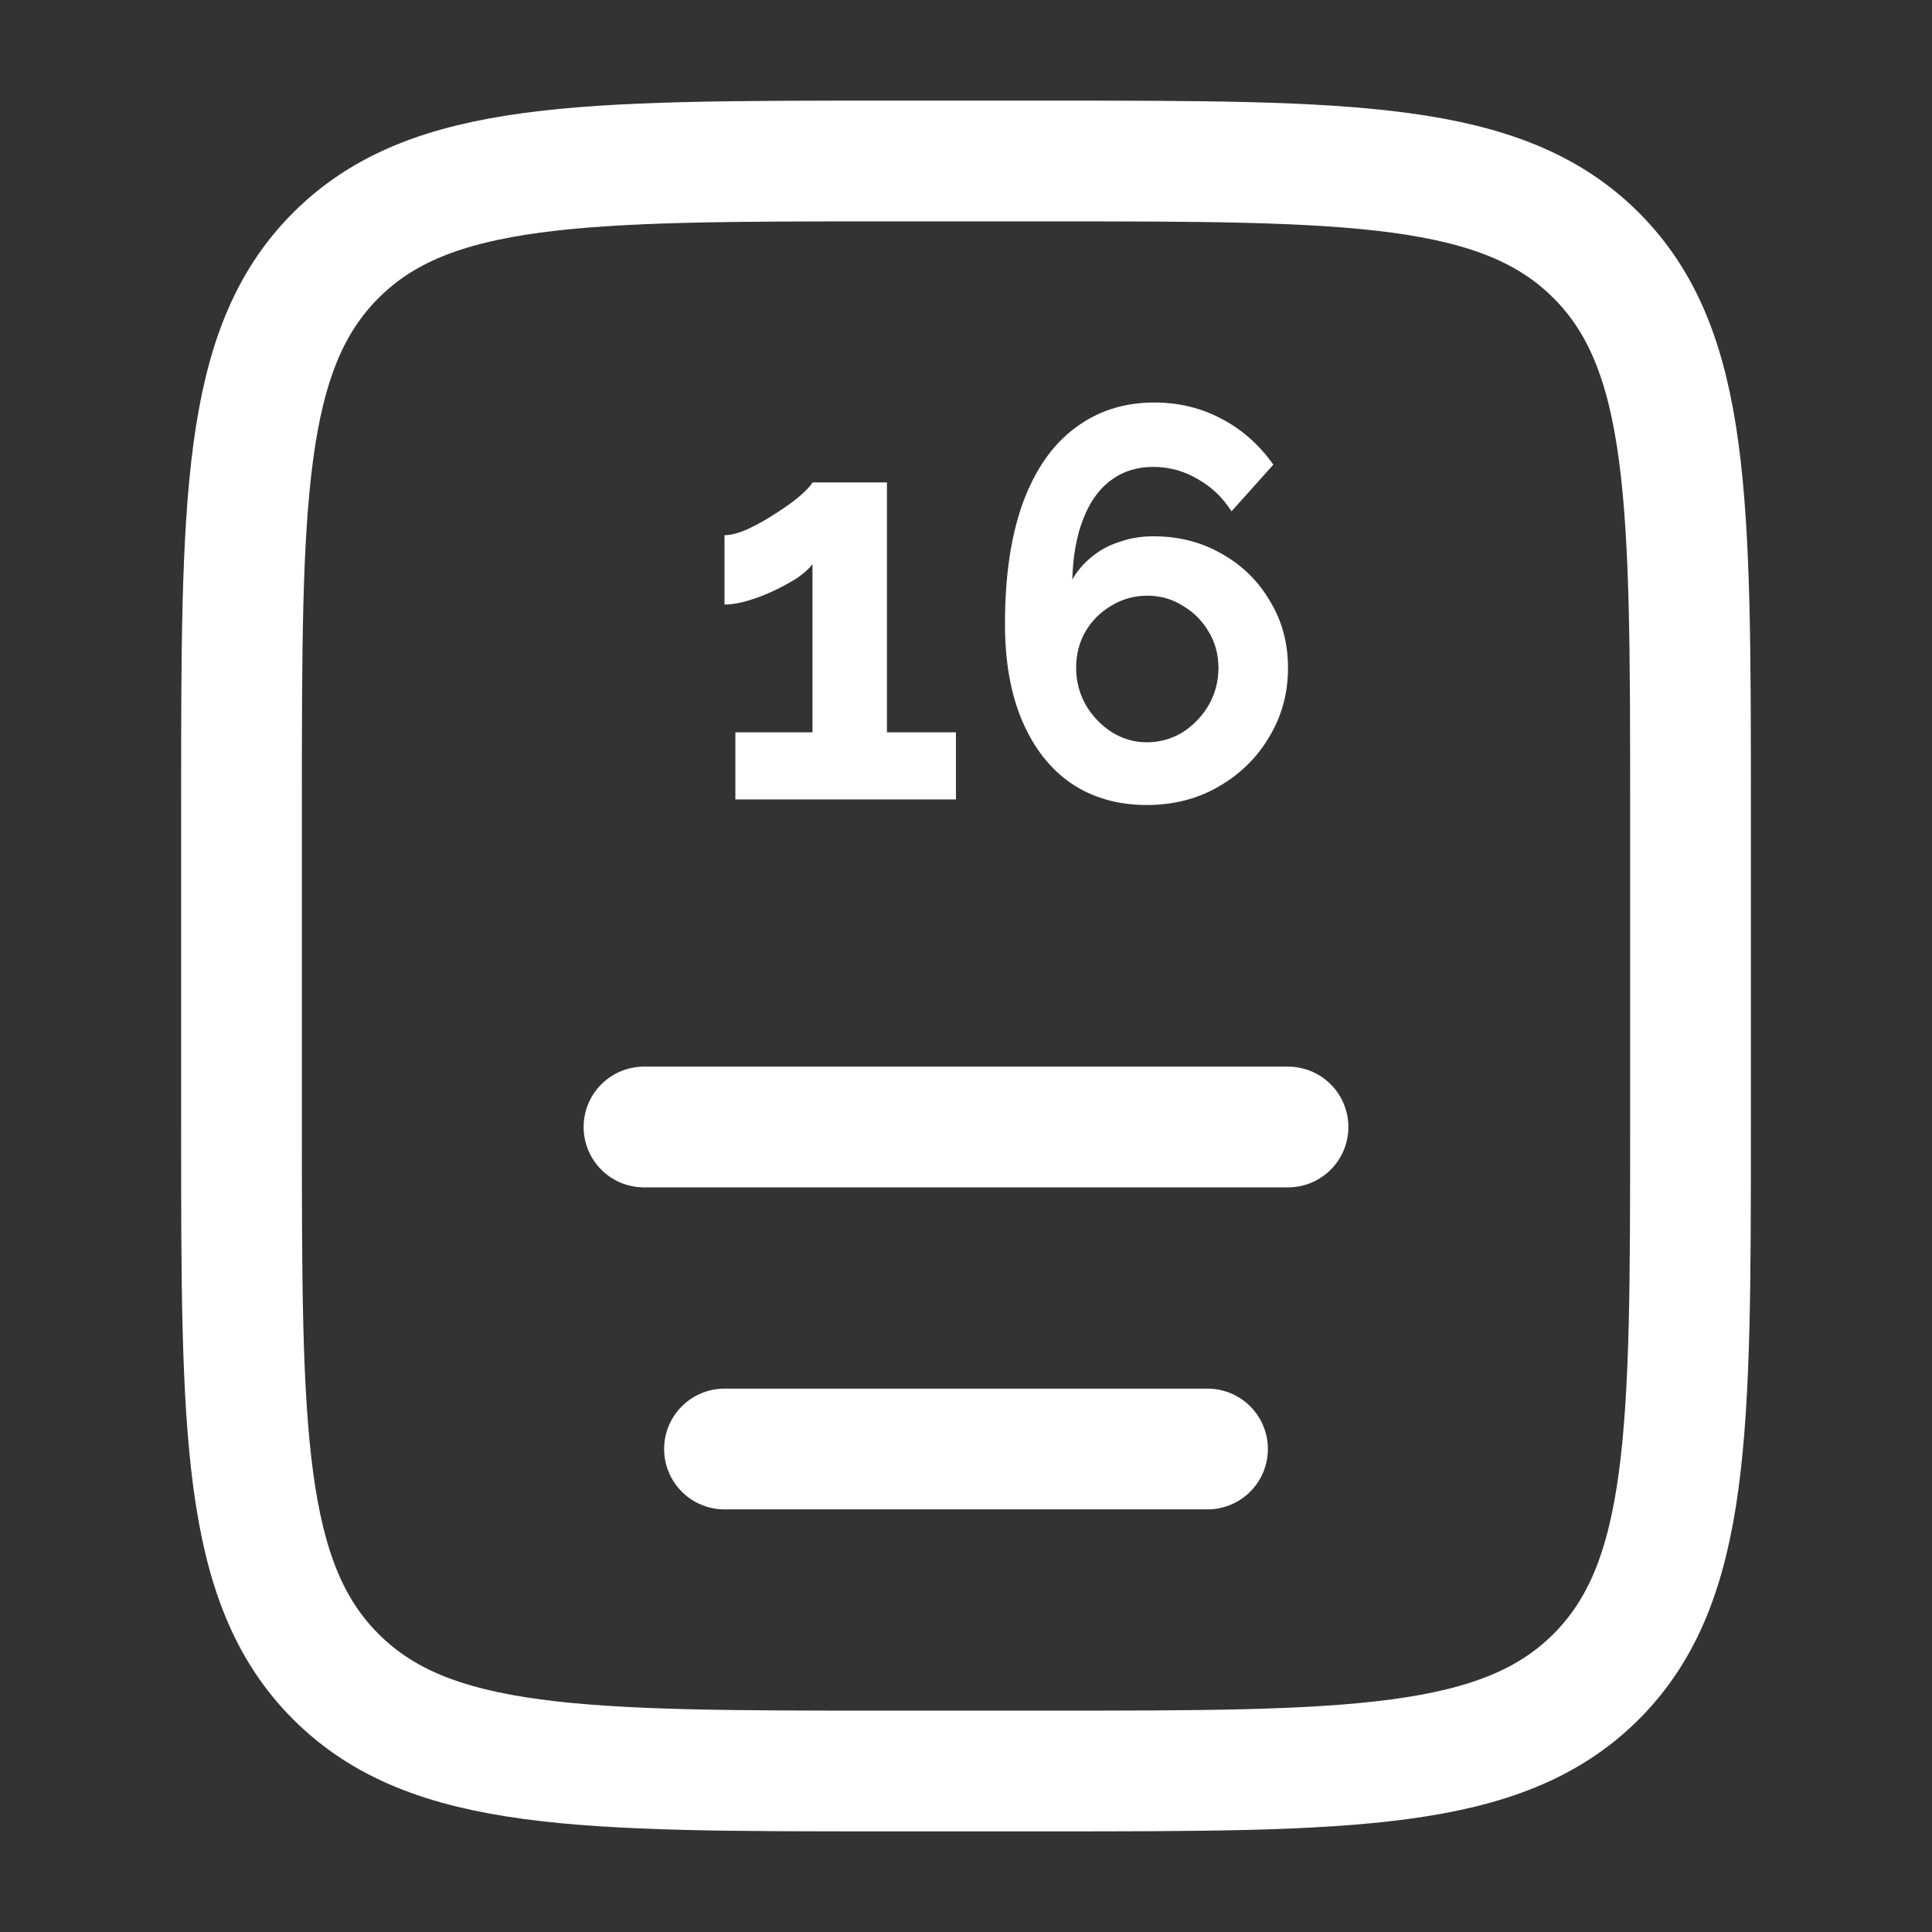 <svg width="24" height="24" viewBox="0 0 24 24" fill="none" xmlns="http://www.w3.org/2000/svg">
<rect x="0" y="0" width="24" height="24" fill="#333333" stroke="none"/>
<path d="M3 10C3 6.229 3 4.343 4.172 3.172C5.343 2 7.229 2 11 2H13C16.771 2 18.657 2 19.828 3.172C21 4.343 21 6.229 21 10V14C21 17.771 21 19.657 19.828 20.828C18.657 22 16.771 22 13 22H11C7.229 22 5.343 22 4.172 20.828C3 19.657 3 17.771 3 14V10Z" stroke="white" stroke-width="1.5"/>
<path d="M11.875 9.097V9.931H9.135V9.097H10.093V7.007C10.053 7.062 9.99 7.12 9.904 7.179C9.819 7.234 9.722 7.287 9.614 7.338C9.506 7.389 9.398 7.43 9.29 7.462C9.182 7.494 9.085 7.51 9 7.51V6.648C9.081 6.648 9.178 6.623 9.29 6.572C9.407 6.517 9.522 6.453 9.634 6.379C9.751 6.306 9.85 6.234 9.931 6.166C10.017 6.092 10.071 6.034 10.093 5.993H11.018V9.097H11.875Z" fill="white"/>
<path d="M16 8.297C16 7.989 15.926 7.713 15.777 7.469C15.633 7.221 15.435 7.025 15.183 6.883C14.931 6.736 14.646 6.662 14.326 6.662C14.178 6.662 14.038 6.685 13.908 6.731C13.777 6.772 13.662 6.834 13.563 6.917C13.464 6.995 13.383 7.09 13.32 7.2C13.329 6.906 13.374 6.655 13.456 6.448C13.537 6.237 13.651 6.076 13.8 5.966C13.948 5.855 14.124 5.8 14.326 5.8C14.524 5.8 14.709 5.851 14.88 5.952C15.051 6.048 15.19 6.182 15.298 6.352L15.818 5.772C15.642 5.524 15.426 5.333 15.17 5.2C14.918 5.067 14.641 5 14.34 5C13.962 5 13.633 5.106 13.354 5.317C13.075 5.524 12.859 5.834 12.706 6.248C12.558 6.657 12.484 7.159 12.484 7.752C12.484 8.221 12.556 8.623 12.7 8.959C12.844 9.294 13.046 9.552 13.307 9.731C13.572 9.91 13.885 10 14.245 10C14.578 10 14.875 9.924 15.136 9.772C15.402 9.621 15.611 9.416 15.764 9.159C15.921 8.901 16 8.614 16 8.297ZM14.245 9.221C14.092 9.221 13.948 9.179 13.813 9.097C13.678 9.009 13.57 8.897 13.489 8.759C13.408 8.616 13.368 8.462 13.368 8.297C13.368 8.131 13.406 7.982 13.482 7.848C13.563 7.71 13.671 7.602 13.806 7.524C13.941 7.441 14.09 7.4 14.252 7.4C14.414 7.4 14.56 7.441 14.691 7.524C14.826 7.602 14.934 7.71 15.015 7.848C15.096 7.982 15.136 8.131 15.136 8.297C15.136 8.462 15.096 8.616 15.015 8.759C14.934 8.897 14.826 9.009 14.691 9.097C14.556 9.179 14.407 9.221 14.245 9.221Z" fill="white"/>
<path d="M8 14H16" stroke="white" stroke-width="1.5" stroke-linecap="round"/>
<path d="M9 18H15" stroke="white" stroke-width="1.5" stroke-linecap="round"/>
</svg>
